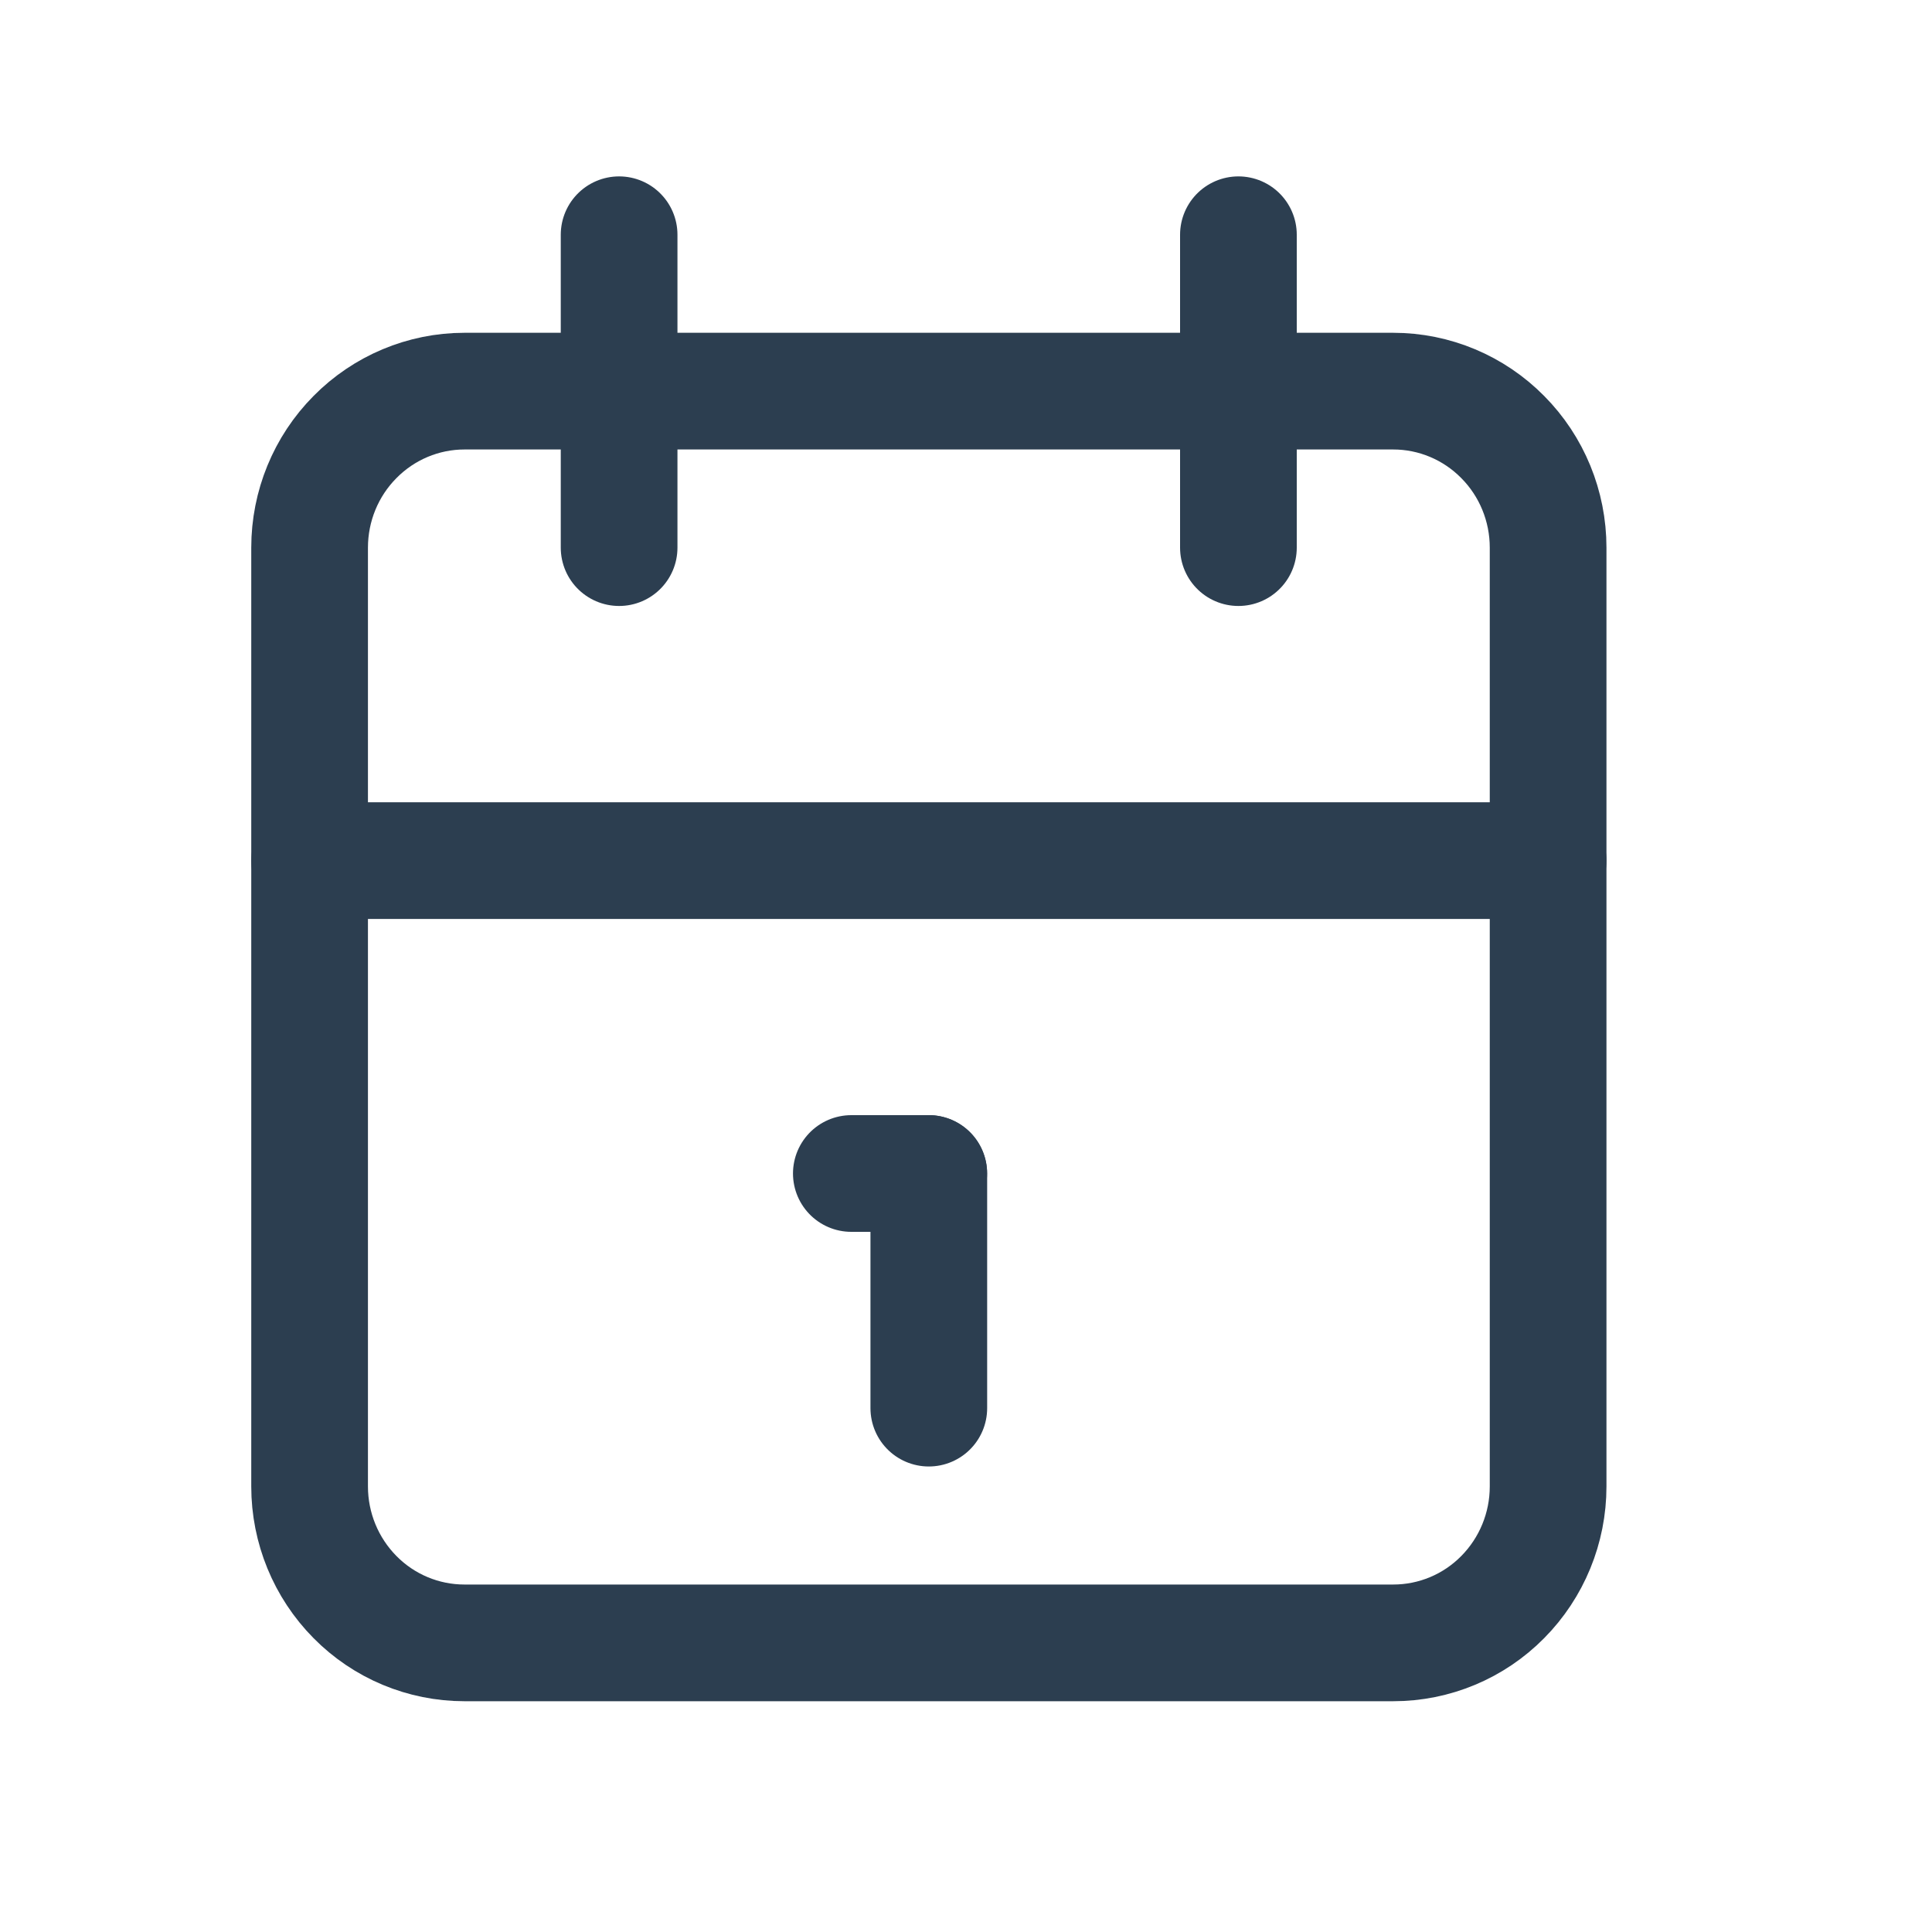 <?xml version="1.0" encoding="utf-8"?>
<svg xmlns="http://www.w3.org/2000/svg" fill="none" height="100%" overflow="visible" preserveAspectRatio="none" style="display: block;" viewBox="0 0 20 20" width="100%">
<g clip-path="url(#clip0_0_3491)" id="Frame">
<g id="Vector">
</g>
<path d="M3.205 5.669C3.205 5.239 3.374 4.827 3.675 4.524C3.975 4.22 4.383 4.049 4.808 4.049H14.423C14.848 4.049 15.256 4.22 15.556 4.524C15.857 4.827 16.026 5.239 16.026 5.669V15.388C16.026 15.817 15.857 16.229 15.556 16.533C15.256 16.837 14.848 17.007 14.423 17.007H4.808C4.383 17.007 3.975 16.837 3.675 16.533C3.374 16.229 3.205 15.817 3.205 15.388V5.669Z" id="Vector_2" stroke="#2C3E50" stroke-linecap="round" stroke-linejoin="round" stroke-width="1.208"/>
<path d="M12.82 2.43V5.669" id="Vector_3" stroke="#2C3E50" stroke-linecap="round" stroke-linejoin="round" stroke-width="1.208"/>
<path d="M6.409 2.43V5.669" id="Vector_4" stroke="#2C3E50" stroke-linecap="round" stroke-linejoin="round" stroke-width="1.208"/>
<path d="M3.205 8.909H16.026" id="Vector_5" stroke="#2C3E50" stroke-linecap="round" stroke-linejoin="round" stroke-width="1.208"/>
<path d="M8.813 12.148H9.614" id="Vector_6" stroke="#2C3E50" stroke-linecap="round" stroke-linejoin="round" stroke-width="1.208"/>
<path d="M9.615 12.148V14.577" id="Vector_7" stroke="#2C3E50" stroke-linecap="round" stroke-linejoin="round" stroke-width="1.208"/>
</g>
<defs>
<clipPath id="clip0_0_3491">
<rect fill="white" height="19.437" width="19.23"/>
</clipPath>
</defs>
</svg>